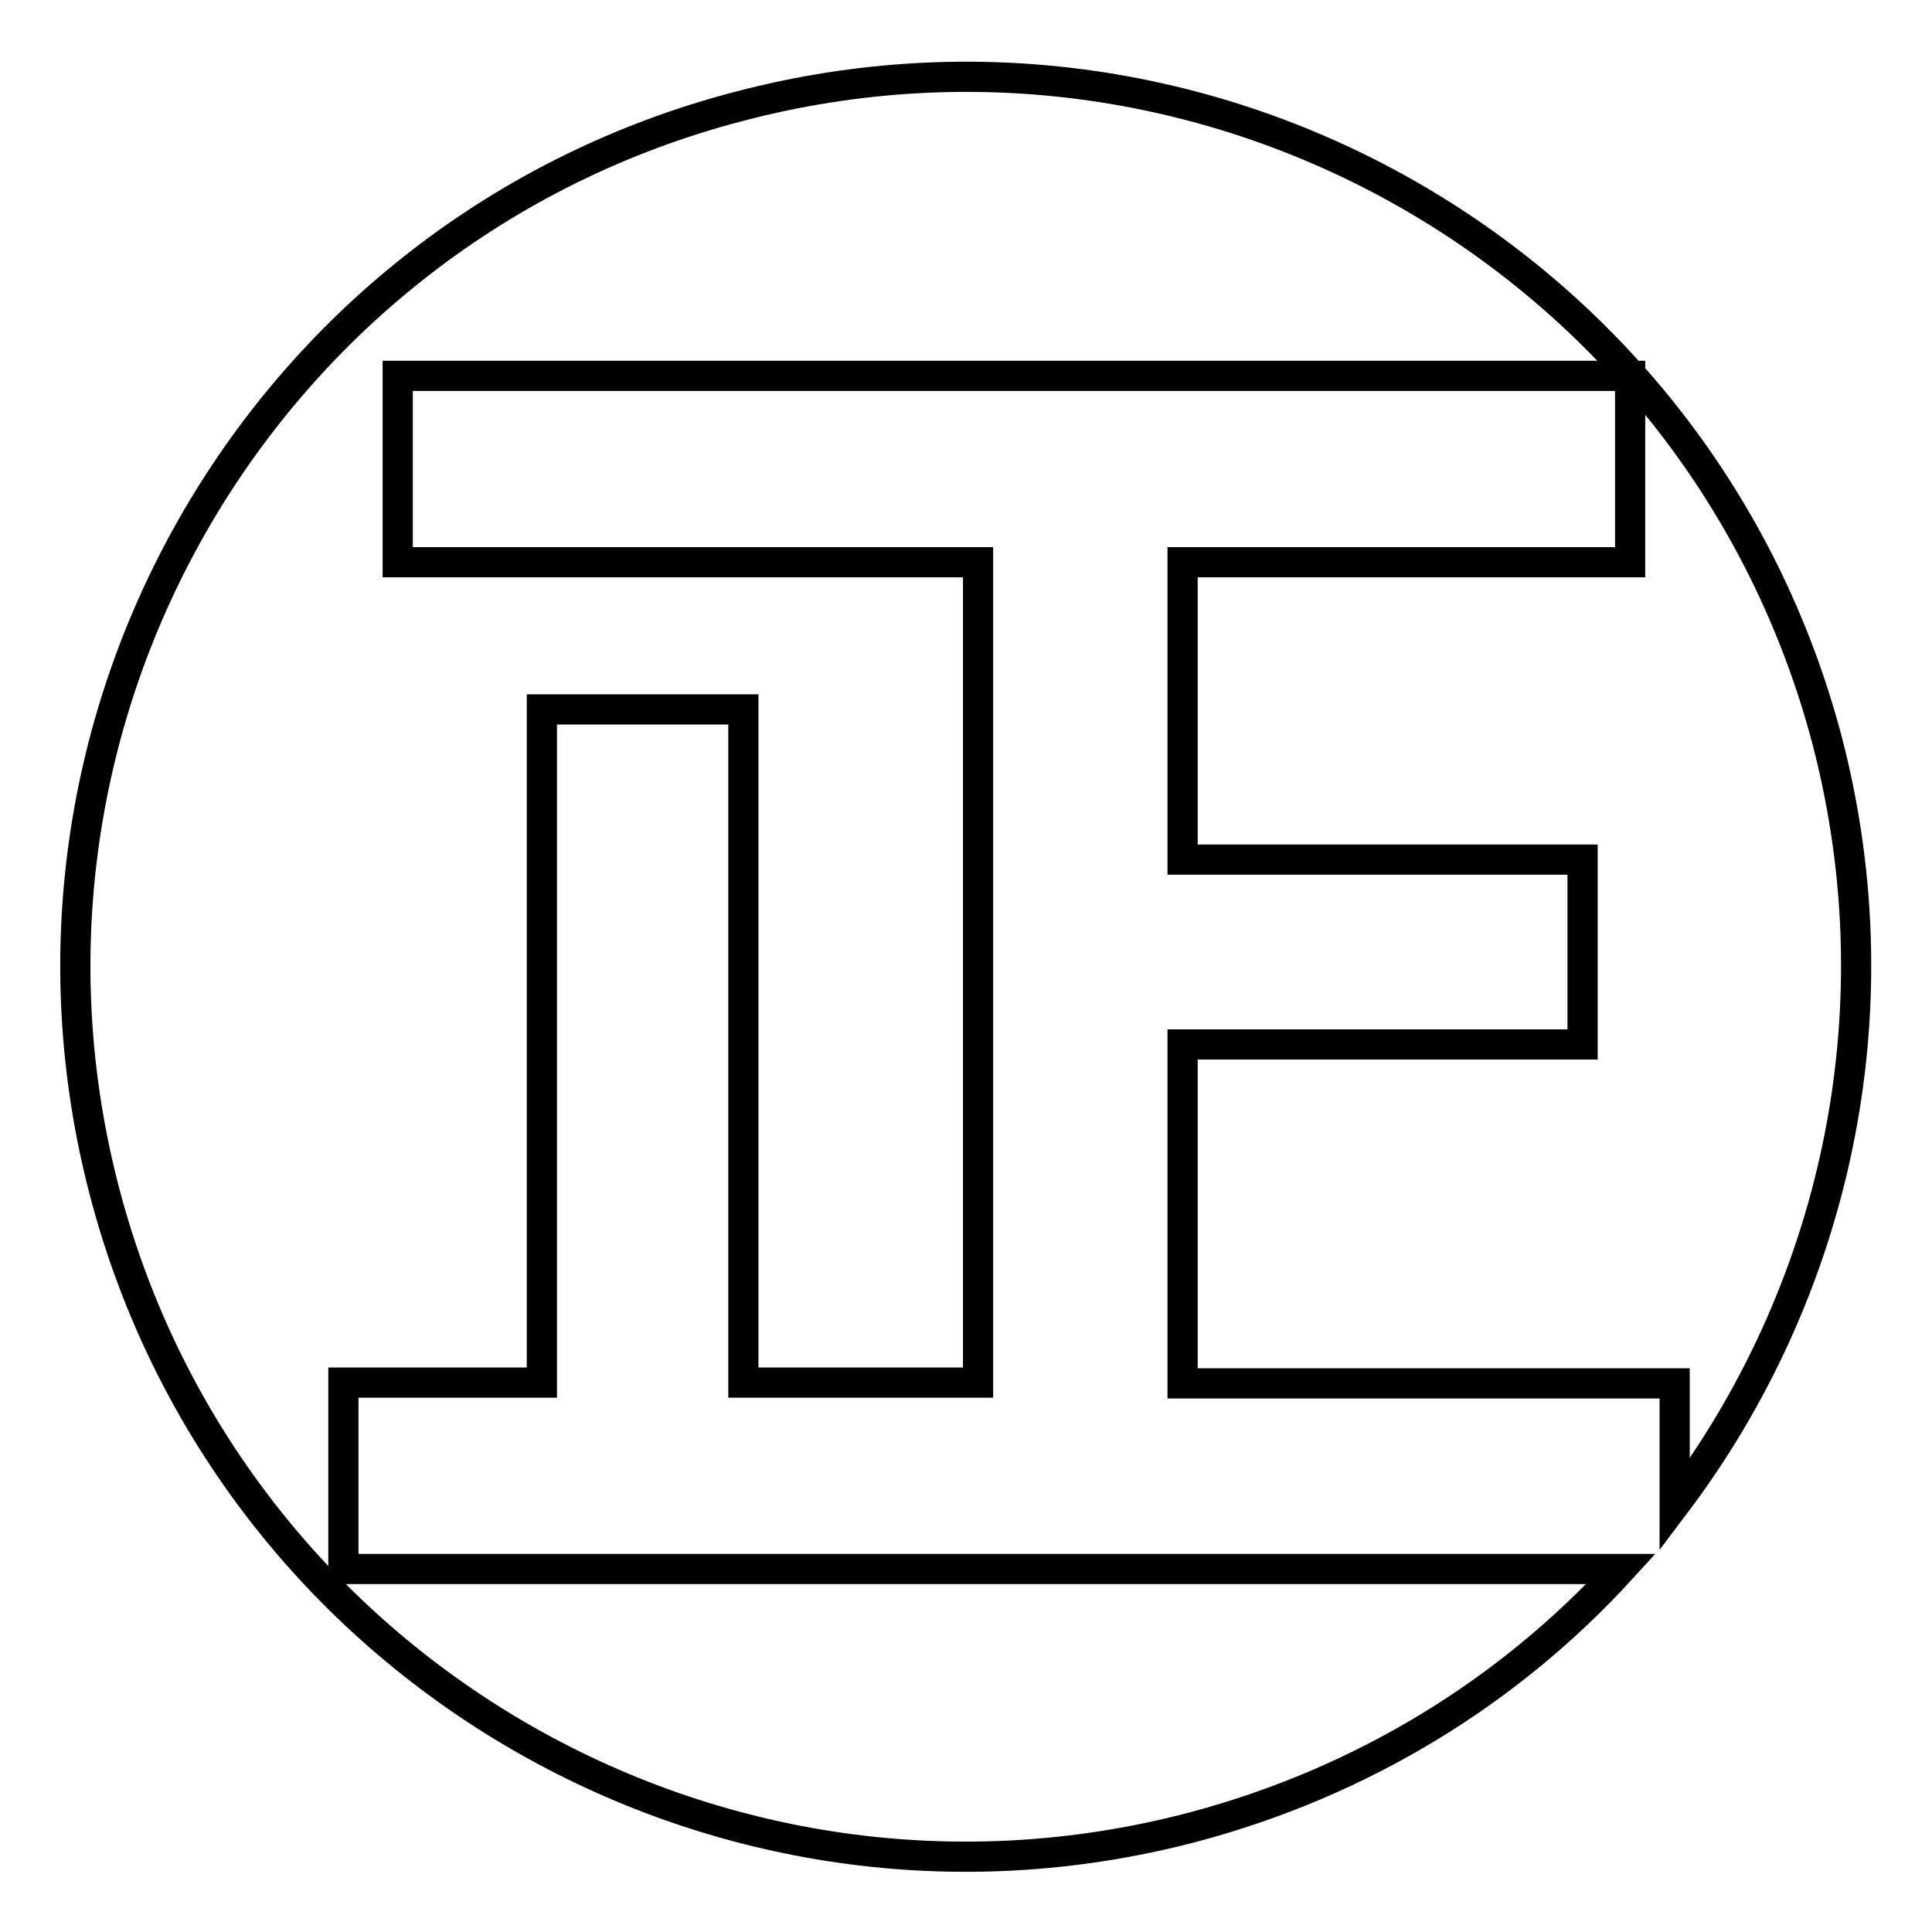 <?xml version="1.0" encoding="utf-8"?>
<!-- Svg Vector Icons : http://www.onlinewebfonts.com/icon -->
<!DOCTYPE svg PUBLIC "-//W3C//DTD SVG 1.1//EN" "http://www.w3.org/Graphics/SVG/1.1/DTD/svg11.dtd">
<svg version="1.1" xmlns="http://www.w3.org/2000/svg" xmlns:xlink="http://www.w3.org/1999/xlink" x="0px" y="0px" viewBox="0 0 256 256" enable-background="new 0 0 256 256" xml:space="preserve">
<g><g><path stroke-width="4" fill-opacity="0" stroke="#000000"  d="M45.5,183.2h26.3V94h26.7v89.2h31.1V74.5H52.7V49.8H216v24.7h-59.3v39.4h53v24.5h-53v44.9h65.2v16.1c21.1-27.9,29.7-64.9,20.2-101.3c-16.6-63-81.2-100.6-144.2-84C35,30.5-2.7,95.1,13.9,158.1c16.6,63,81.2,100.6,144.2,84c22.6-6,42-18.1,56.7-34.2H45.5V183.2z"/></g></g>
</svg>